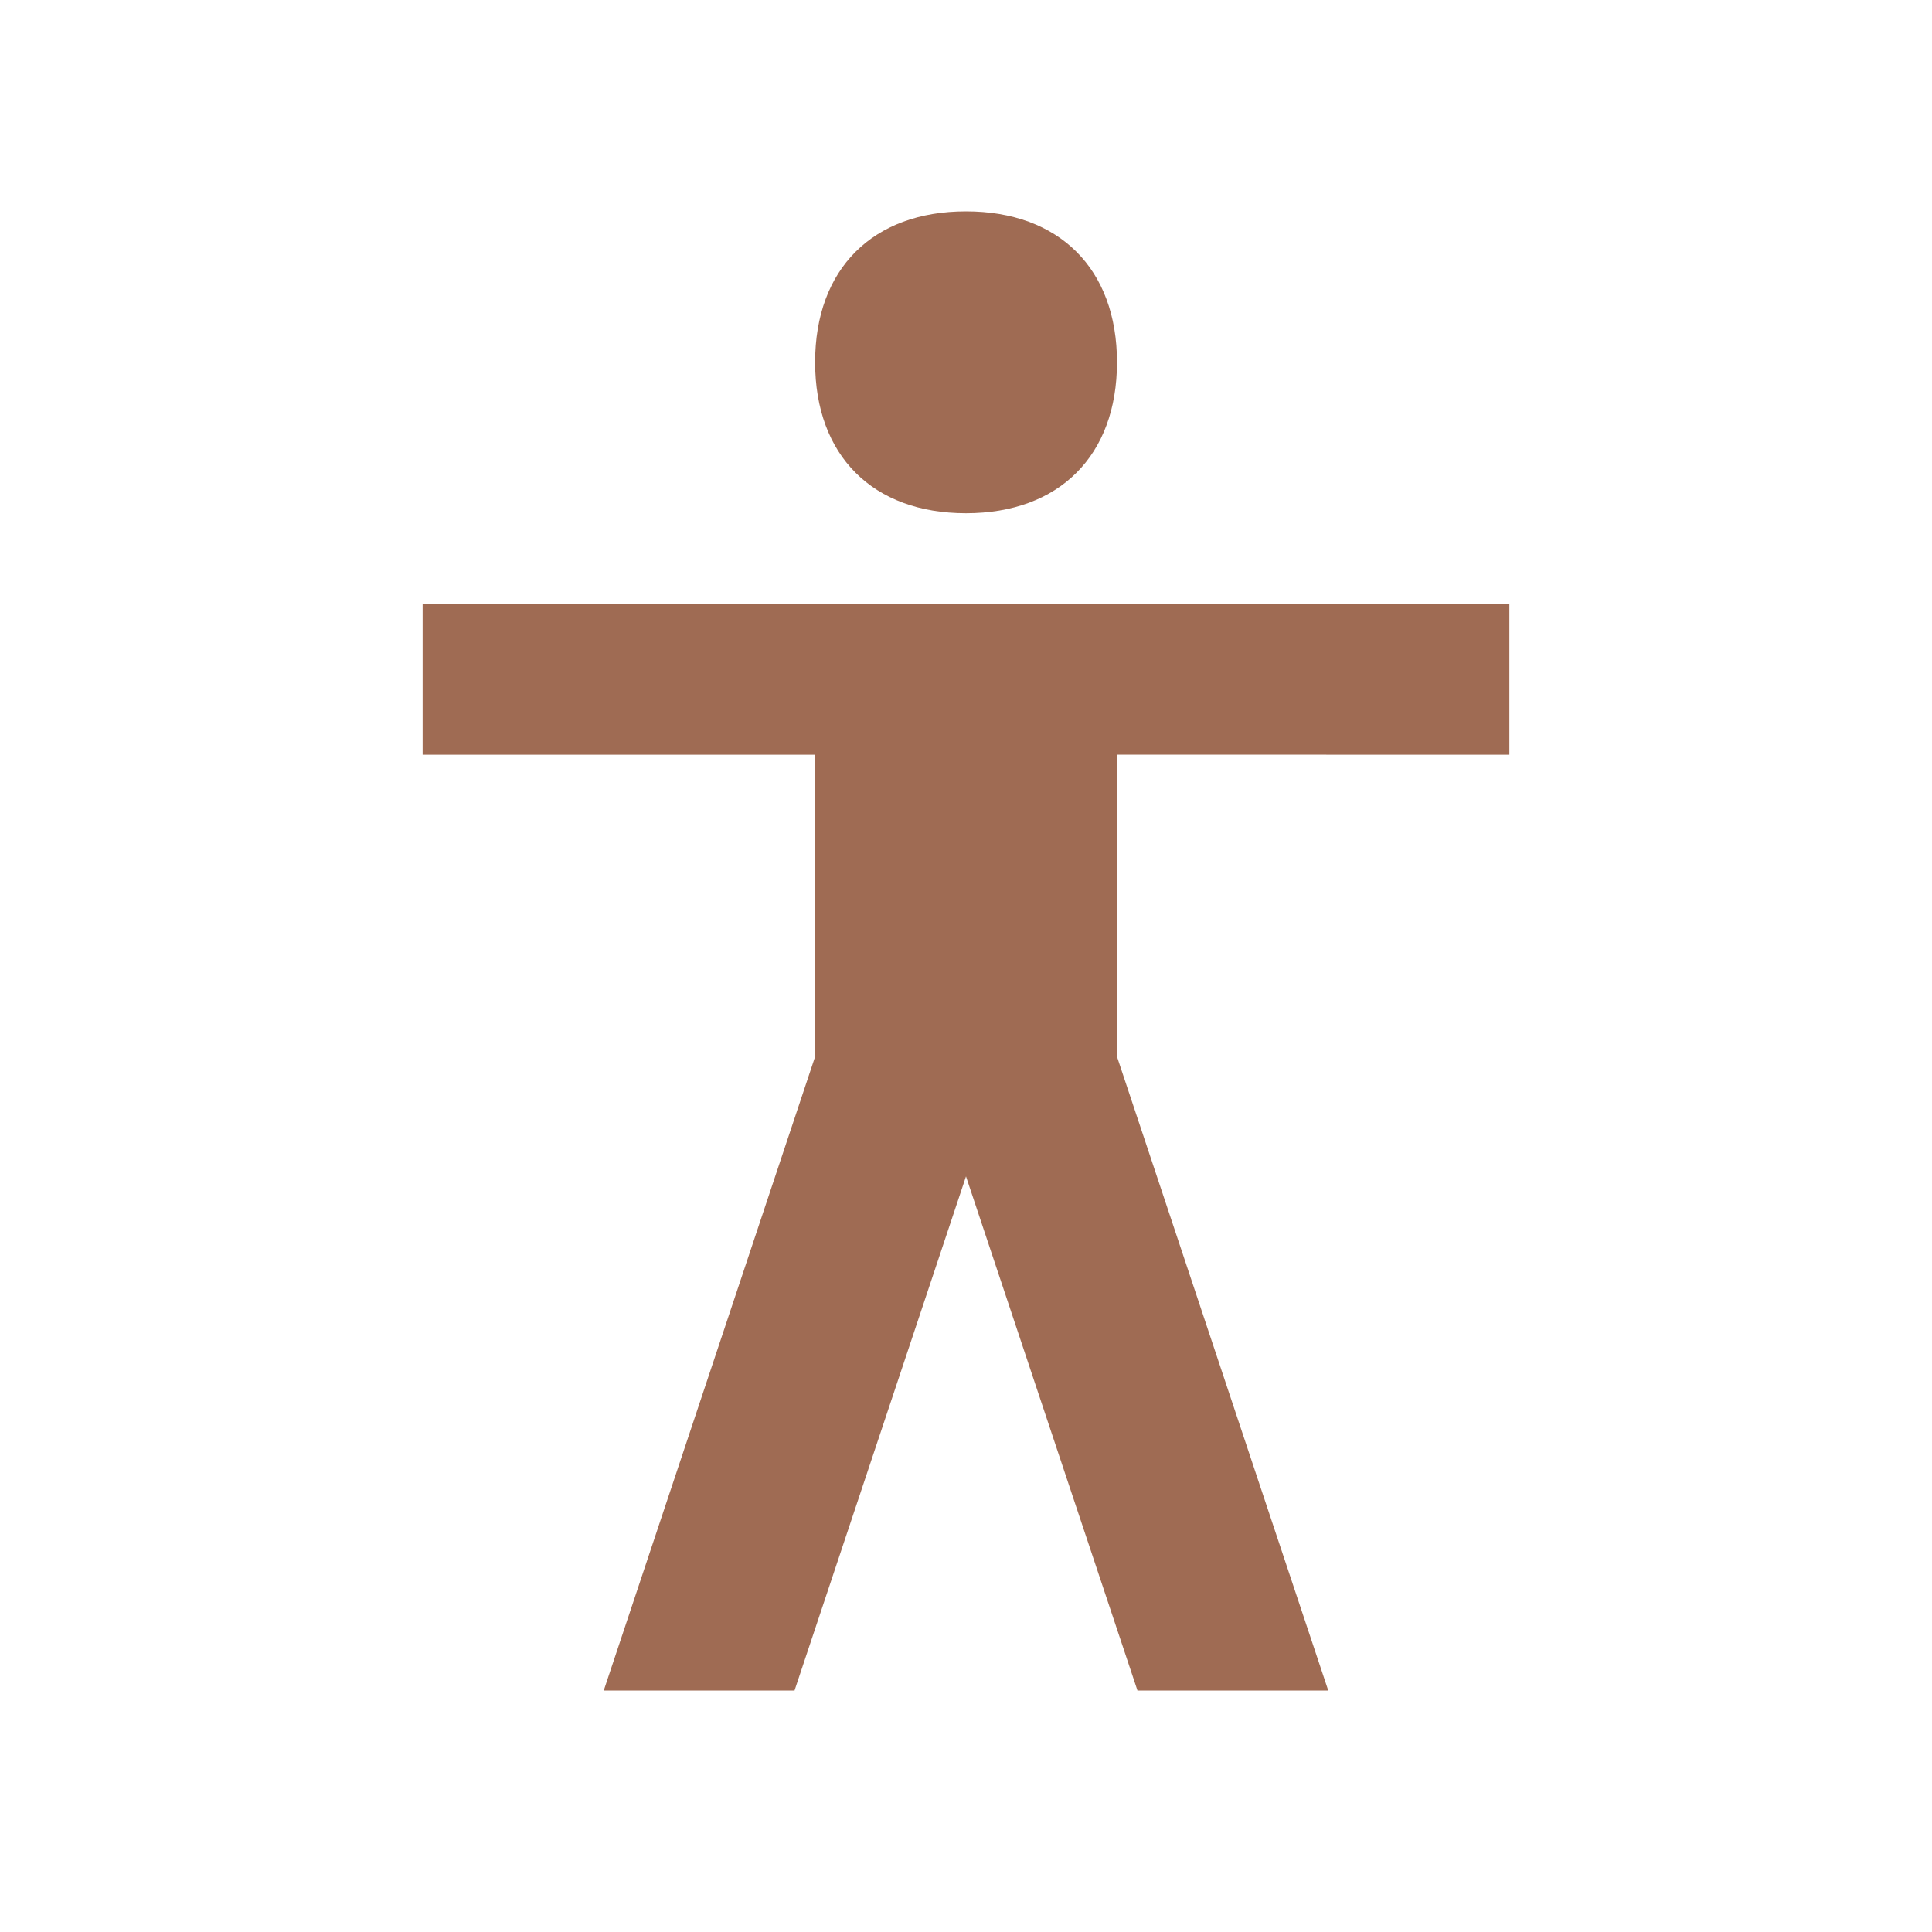 <svg xmlns="http://www.w3.org/2000/svg" viewBox="0 0 20 20" fill="#9F6B53"><path d="M8.438 3.75c0-.966.596-1.562 1.562-1.562s1.563.596 1.563 1.562S10.966 5.313 10 5.313 8.438 4.716 8.438 3.75m7.187 4.063V6.25H4.375v1.563h4.063v3.125L6.25 17.5h1.975L10 12.178l1.775 5.322h1.975l-2.187-6.562V7.812z" fill="#9F6B53"></path></svg>